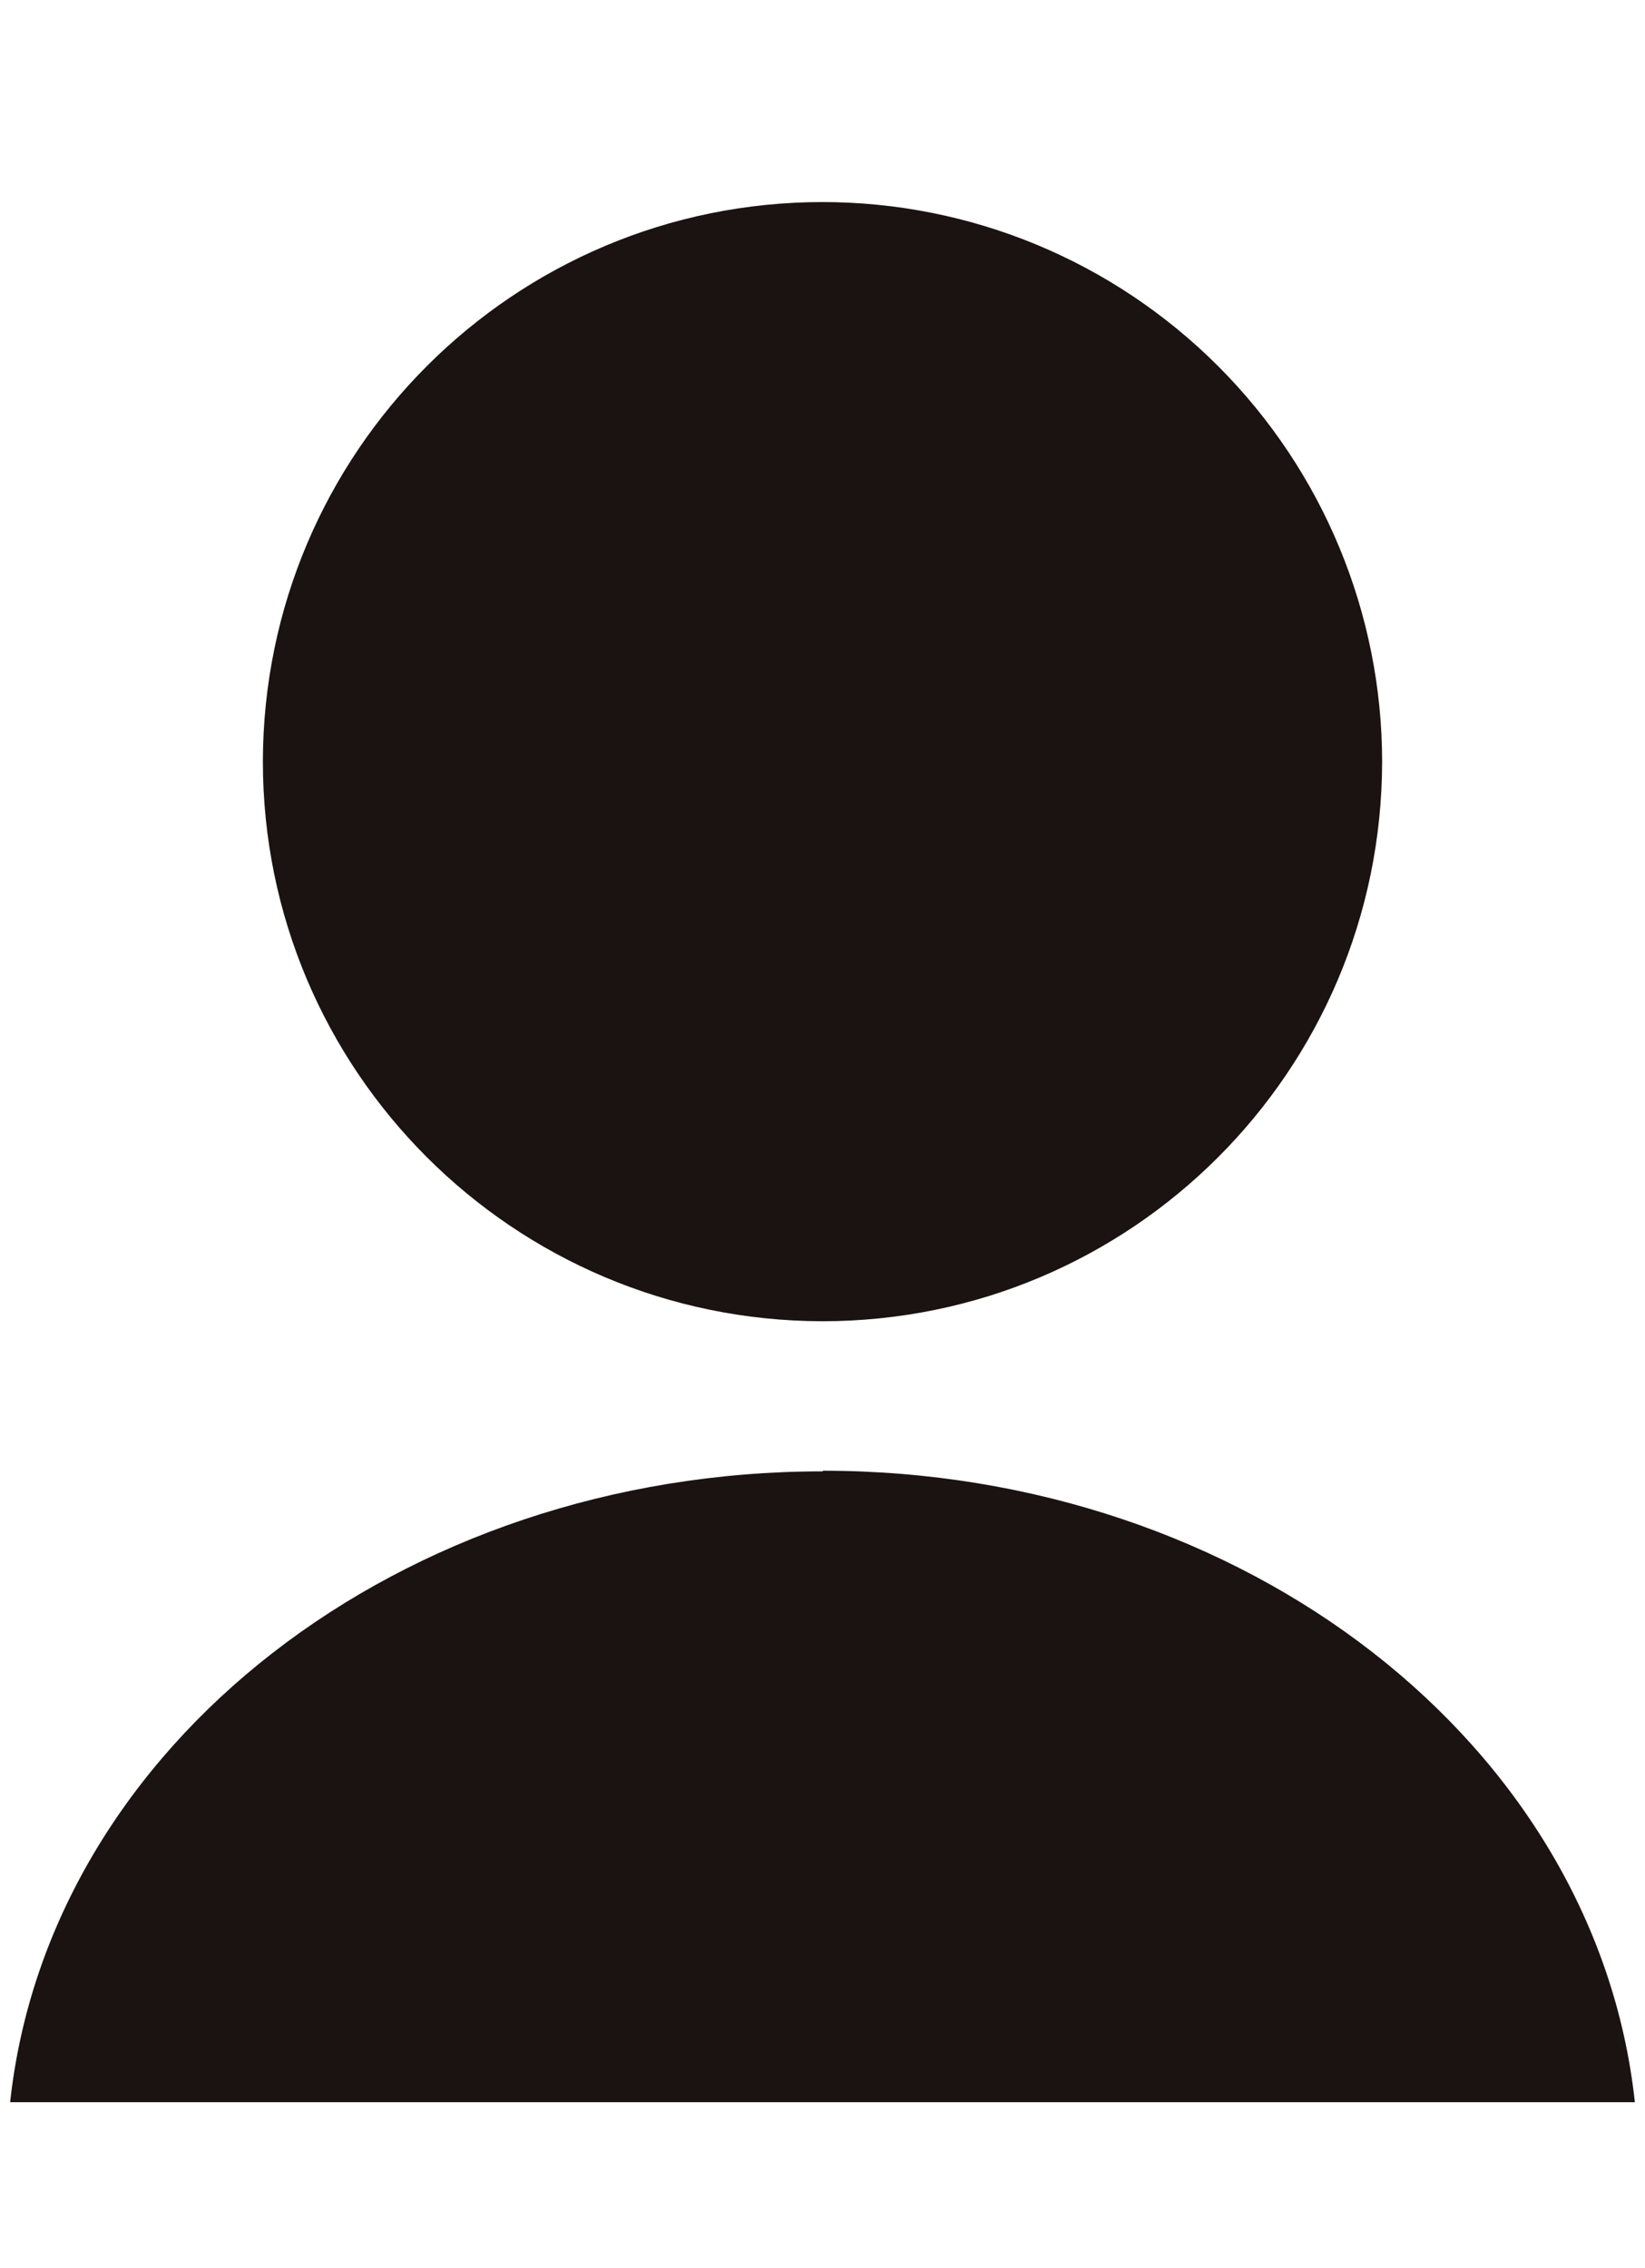 <?xml version="1.0" encoding="UTF-8"?>
<svg id="_レイヤー_1" data-name="レイヤー_1" xmlns="http://www.w3.org/2000/svg" xmlns:xlink="http://www.w3.org/1999/xlink" version="1.1" viewBox="0 0 25.97 35.81">
  <!-- Generator: Adobe Illustrator 29.6.0, SVG Export Plug-In . SVG Version: 2.1.1 Build 207)  -->
  <defs>
    <style>
      .st0 {
        fill: none;
      }

      .st1 {
        fill: #1a1311;
      }

      .st2 {
        clip-path: url(#clippath);
      }
    </style>
    <clipPath id="clippath">
      <rect class="st0" x=".16" y="3.19" width="25.65" height="30.01"/>
    </clipPath>
  </defs>
  <g class="st2">
    <path class="st1" d="M12.99,3.19c-4.88,0-8.83,3.95-8.84,8.83,0,4.88,3.95,8.83,8.83,8.84,4.88,0,8.83-3.95,8.84-8.83,0-2.34-.93-4.59-2.59-6.25-1.66-1.66-3.9-2.59-6.25-2.59M12.99,23.23C6.33,23.23.77,27.55.16,33.19h25.65c-.61-5.65-6.16-9.97-12.82-9.97"/>
  </g>
</svg>